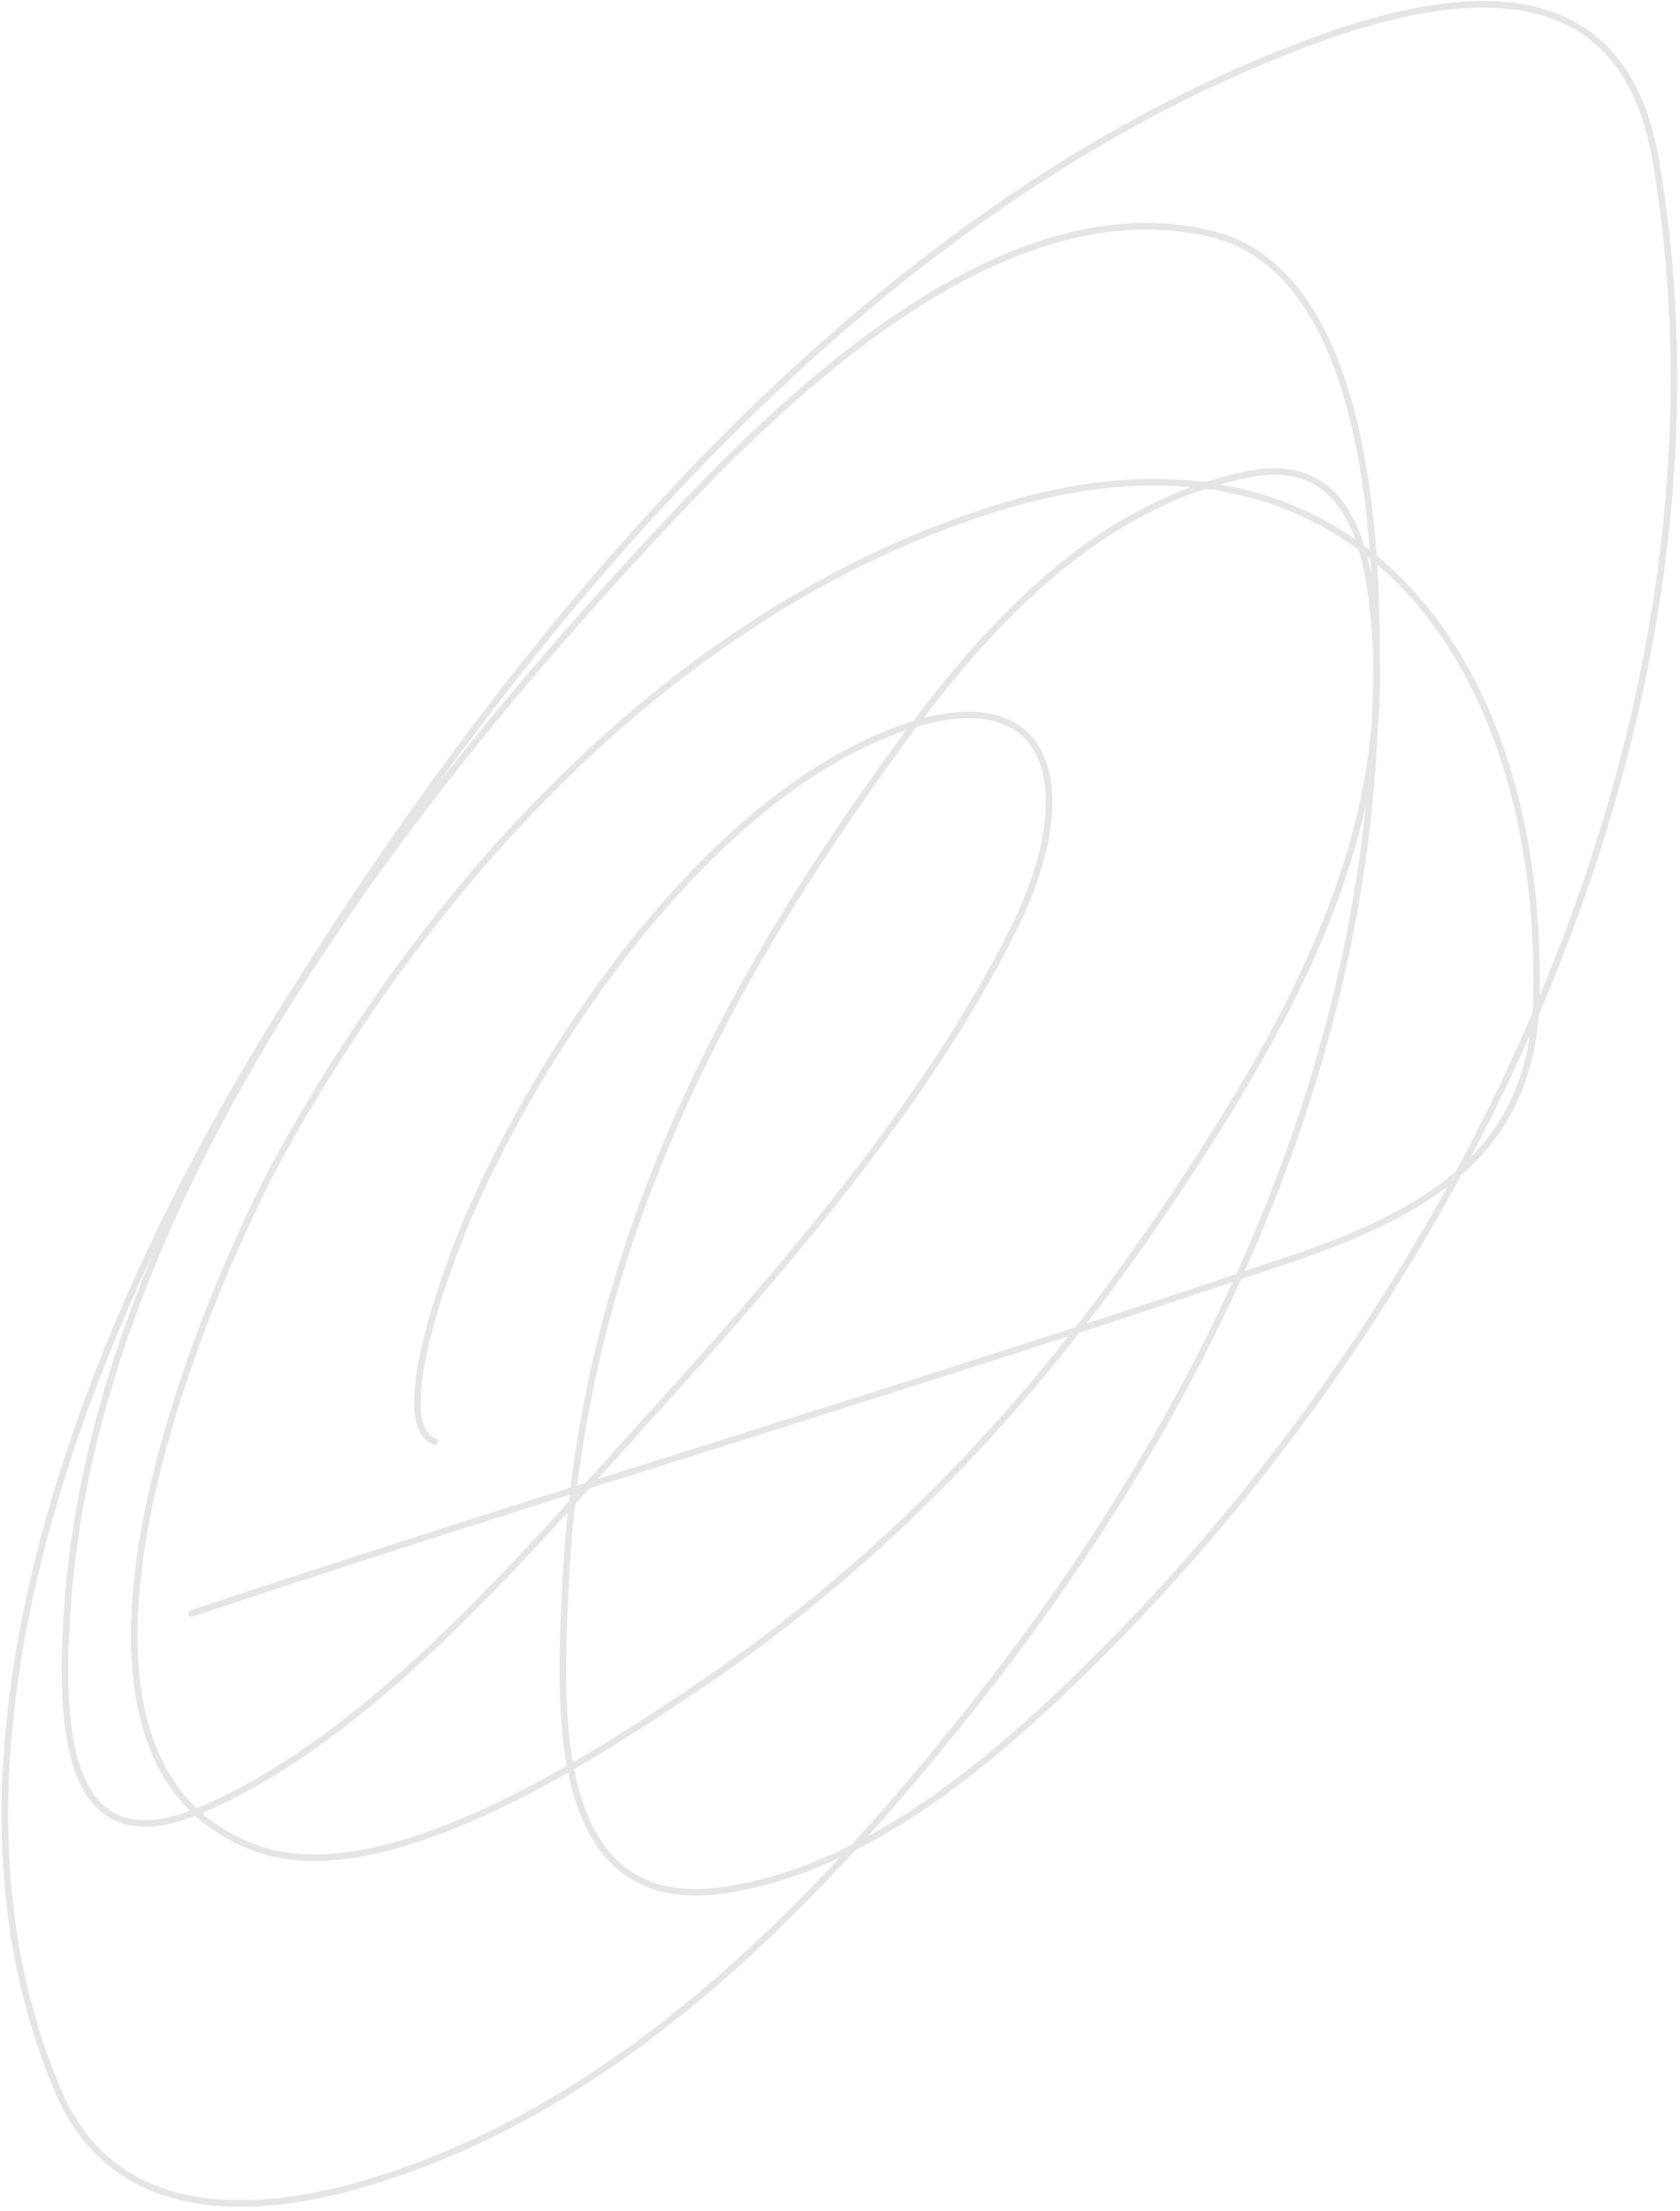 <?xml version="1.0" encoding="UTF-8"?> <svg xmlns="http://www.w3.org/2000/svg" width="257" height="338" viewBox="0 0 257 338" fill="none"> <path d="M66.504 220.398C58.864 217.532 69.919 190.007 71.612 186.105C82.823 160.256 105.704 126.498 131.928 113.871C159.754 100.474 166.973 118.397 154.79 142.57C141.268 169.399 119.245 194.672 99.216 216.749C80.63 237.236 56.922 265.565 30.752 276.701C9.539 285.728 9.321 263.056 10.201 247.516C13.757 184.693 60.803 123.909 102.135 79.821C121.049 59.646 153.866 27.975 185.435 35.8C212.731 42.566 211.34 96.258 209.999 116.303C206.414 169.89 181.731 219.426 148.71 261.014C124.375 291.662 94.576 322.327 56.046 333.734C38.367 338.968 17.47 339.578 8.985 319.871C-13.602 267.411 14.567 200.867 41.818 156.676C78.775 96.747 131.063 32.894 198.933 6.98C222.186 -1.899 248.173 -5.53 253.291 24.491C267.813 109.692 223.721 200.373 162.816 258.339C148.57 271.897 130.611 286.171 110.525 288.983C83.323 292.792 85.668 259.638 86.569 241.314C88.771 196.547 106.292 158.546 131.685 122.14C146.342 101.126 164.147 78.048 190.785 72.525C207.5 69.06 209.776 86.13 210.485 98.792C212.24 130.13 196.192 157.93 179.354 183.186C159.364 213.172 136.251 238.116 106.269 258.217C91.286 268.263 58.843 289.775 39.143 282.538C0.809 268.457 31.737 196.635 43.278 175.89C67.092 133.081 104.438 92.721 152.236 77.754C207.146 60.56 235.917 100.862 235.05 152.055C234.644 176.004 218.592 185.285 197.595 192.428C141.839 211.397 85.192 228.031 29.293 246.664" stroke="#E5E5E5" stroke-linecap="round"></path> </svg> 